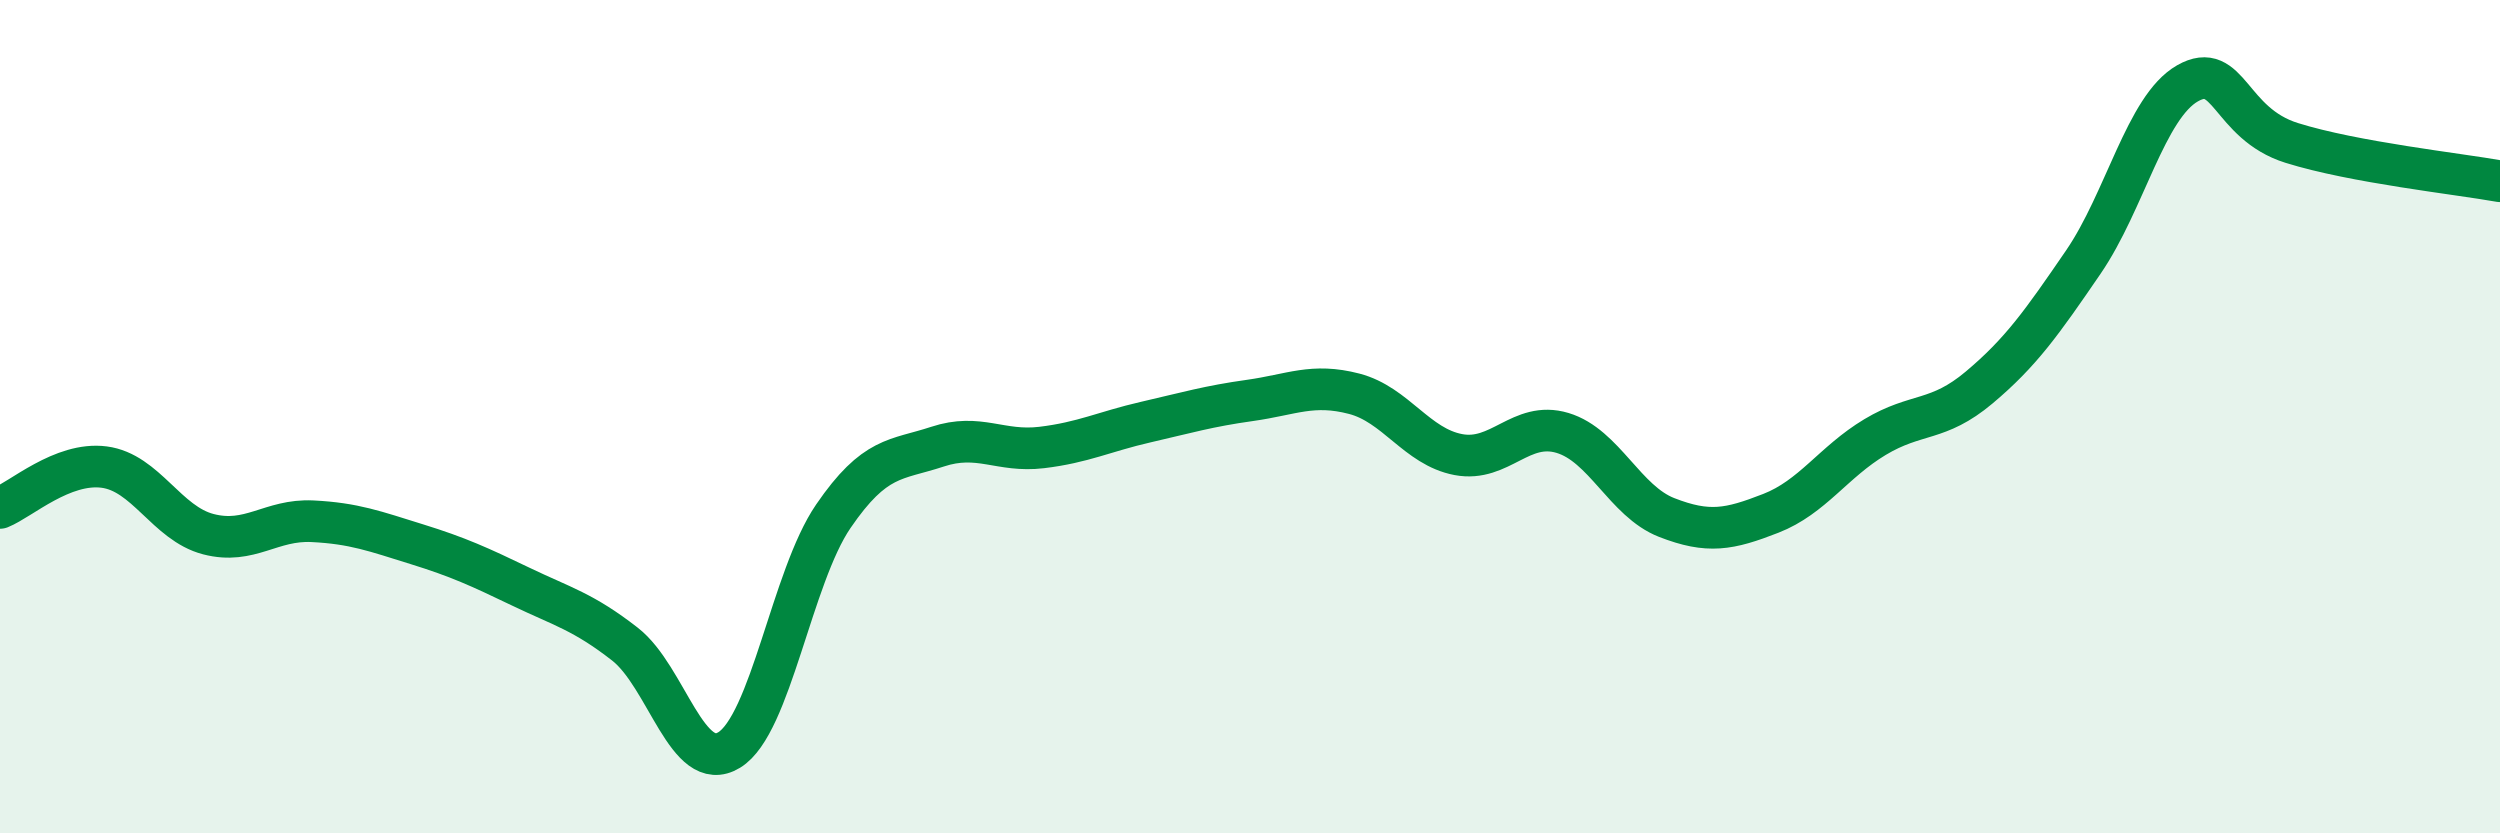 
    <svg width="60" height="20" viewBox="0 0 60 20" xmlns="http://www.w3.org/2000/svg">
      <path
        d="M 0,12.19 C 0.5,11.99 1.5,11.08 2.5,11.21 C 3.5,11.34 4,12.56 5,12.82 C 6,13.08 6.5,12.46 7.5,12.51 C 8.5,12.56 9,12.75 10,13.06 C 11,13.37 11.5,13.6 12.5,14.08 C 13.5,14.56 14,14.68 15,15.46 C 16,16.24 16.5,18.61 17.5,18 C 18.5,17.39 19,13.85 20,12.39 C 21,10.93 21.5,11.05 22.5,10.72 C 23.5,10.39 24,10.86 25,10.74 C 26,10.62 26.5,10.36 27.5,10.13 C 28.5,9.9 29,9.75 30,9.61 C 31,9.47 31.5,9.19 32.5,9.45 C 33.5,9.71 34,10.72 35,10.91 C 36,11.1 36.5,10.09 37.5,10.39 C 38.5,10.69 39,12.03 40,12.42 C 41,12.81 41.5,12.71 42.5,12.32 C 43.5,11.93 44,11.09 45,10.49 C 46,9.89 46.5,10.14 47.5,9.3 C 48.5,8.46 49,7.75 50,6.29 C 51,4.83 51.5,2.57 52.5,2 C 53.5,1.43 53.5,2.96 55,3.43 C 56.5,3.9 59,4.17 60,4.35L60 20L0 20Z"
        fill="#008740"
        opacity="0.1"
        stroke-linecap="round"
        stroke-linejoin="round"
      />
      <path
        d="M 0,12.19 C 0.5,11.99 1.5,11.08 2.5,11.21 C 3.5,11.34 4,12.56 5,12.82 C 6,13.08 6.5,12.46 7.5,12.51 C 8.5,12.56 9,12.75 10,13.06 C 11,13.37 11.5,13.6 12.5,14.08 C 13.5,14.56 14,14.68 15,15.46 C 16,16.24 16.5,18.61 17.5,18 C 18.5,17.39 19,13.85 20,12.39 C 21,10.93 21.5,11.05 22.5,10.72 C 23.5,10.39 24,10.86 25,10.74 C 26,10.62 26.5,10.36 27.5,10.13 C 28.5,9.9 29,9.75 30,9.61 C 31,9.47 31.5,9.19 32.5,9.45 C 33.5,9.71 34,10.72 35,10.91 C 36,11.1 36.5,10.09 37.5,10.39 C 38.5,10.69 39,12.03 40,12.42 C 41,12.81 41.5,12.71 42.5,12.32 C 43.5,11.93 44,11.09 45,10.49 C 46,9.89 46.5,10.14 47.5,9.3 C 48.5,8.46 49,7.75 50,6.29 C 51,4.83 51.5,2.57 52.5,2 C 53.5,1.43 53.5,2.96 55,3.43 C 56.5,3.9 59,4.17 60,4.35"
        stroke="#008740"
        stroke-width="1"
        fill="none"
        stroke-linecap="round"
        stroke-linejoin="round"
      />
    </svg>
  
